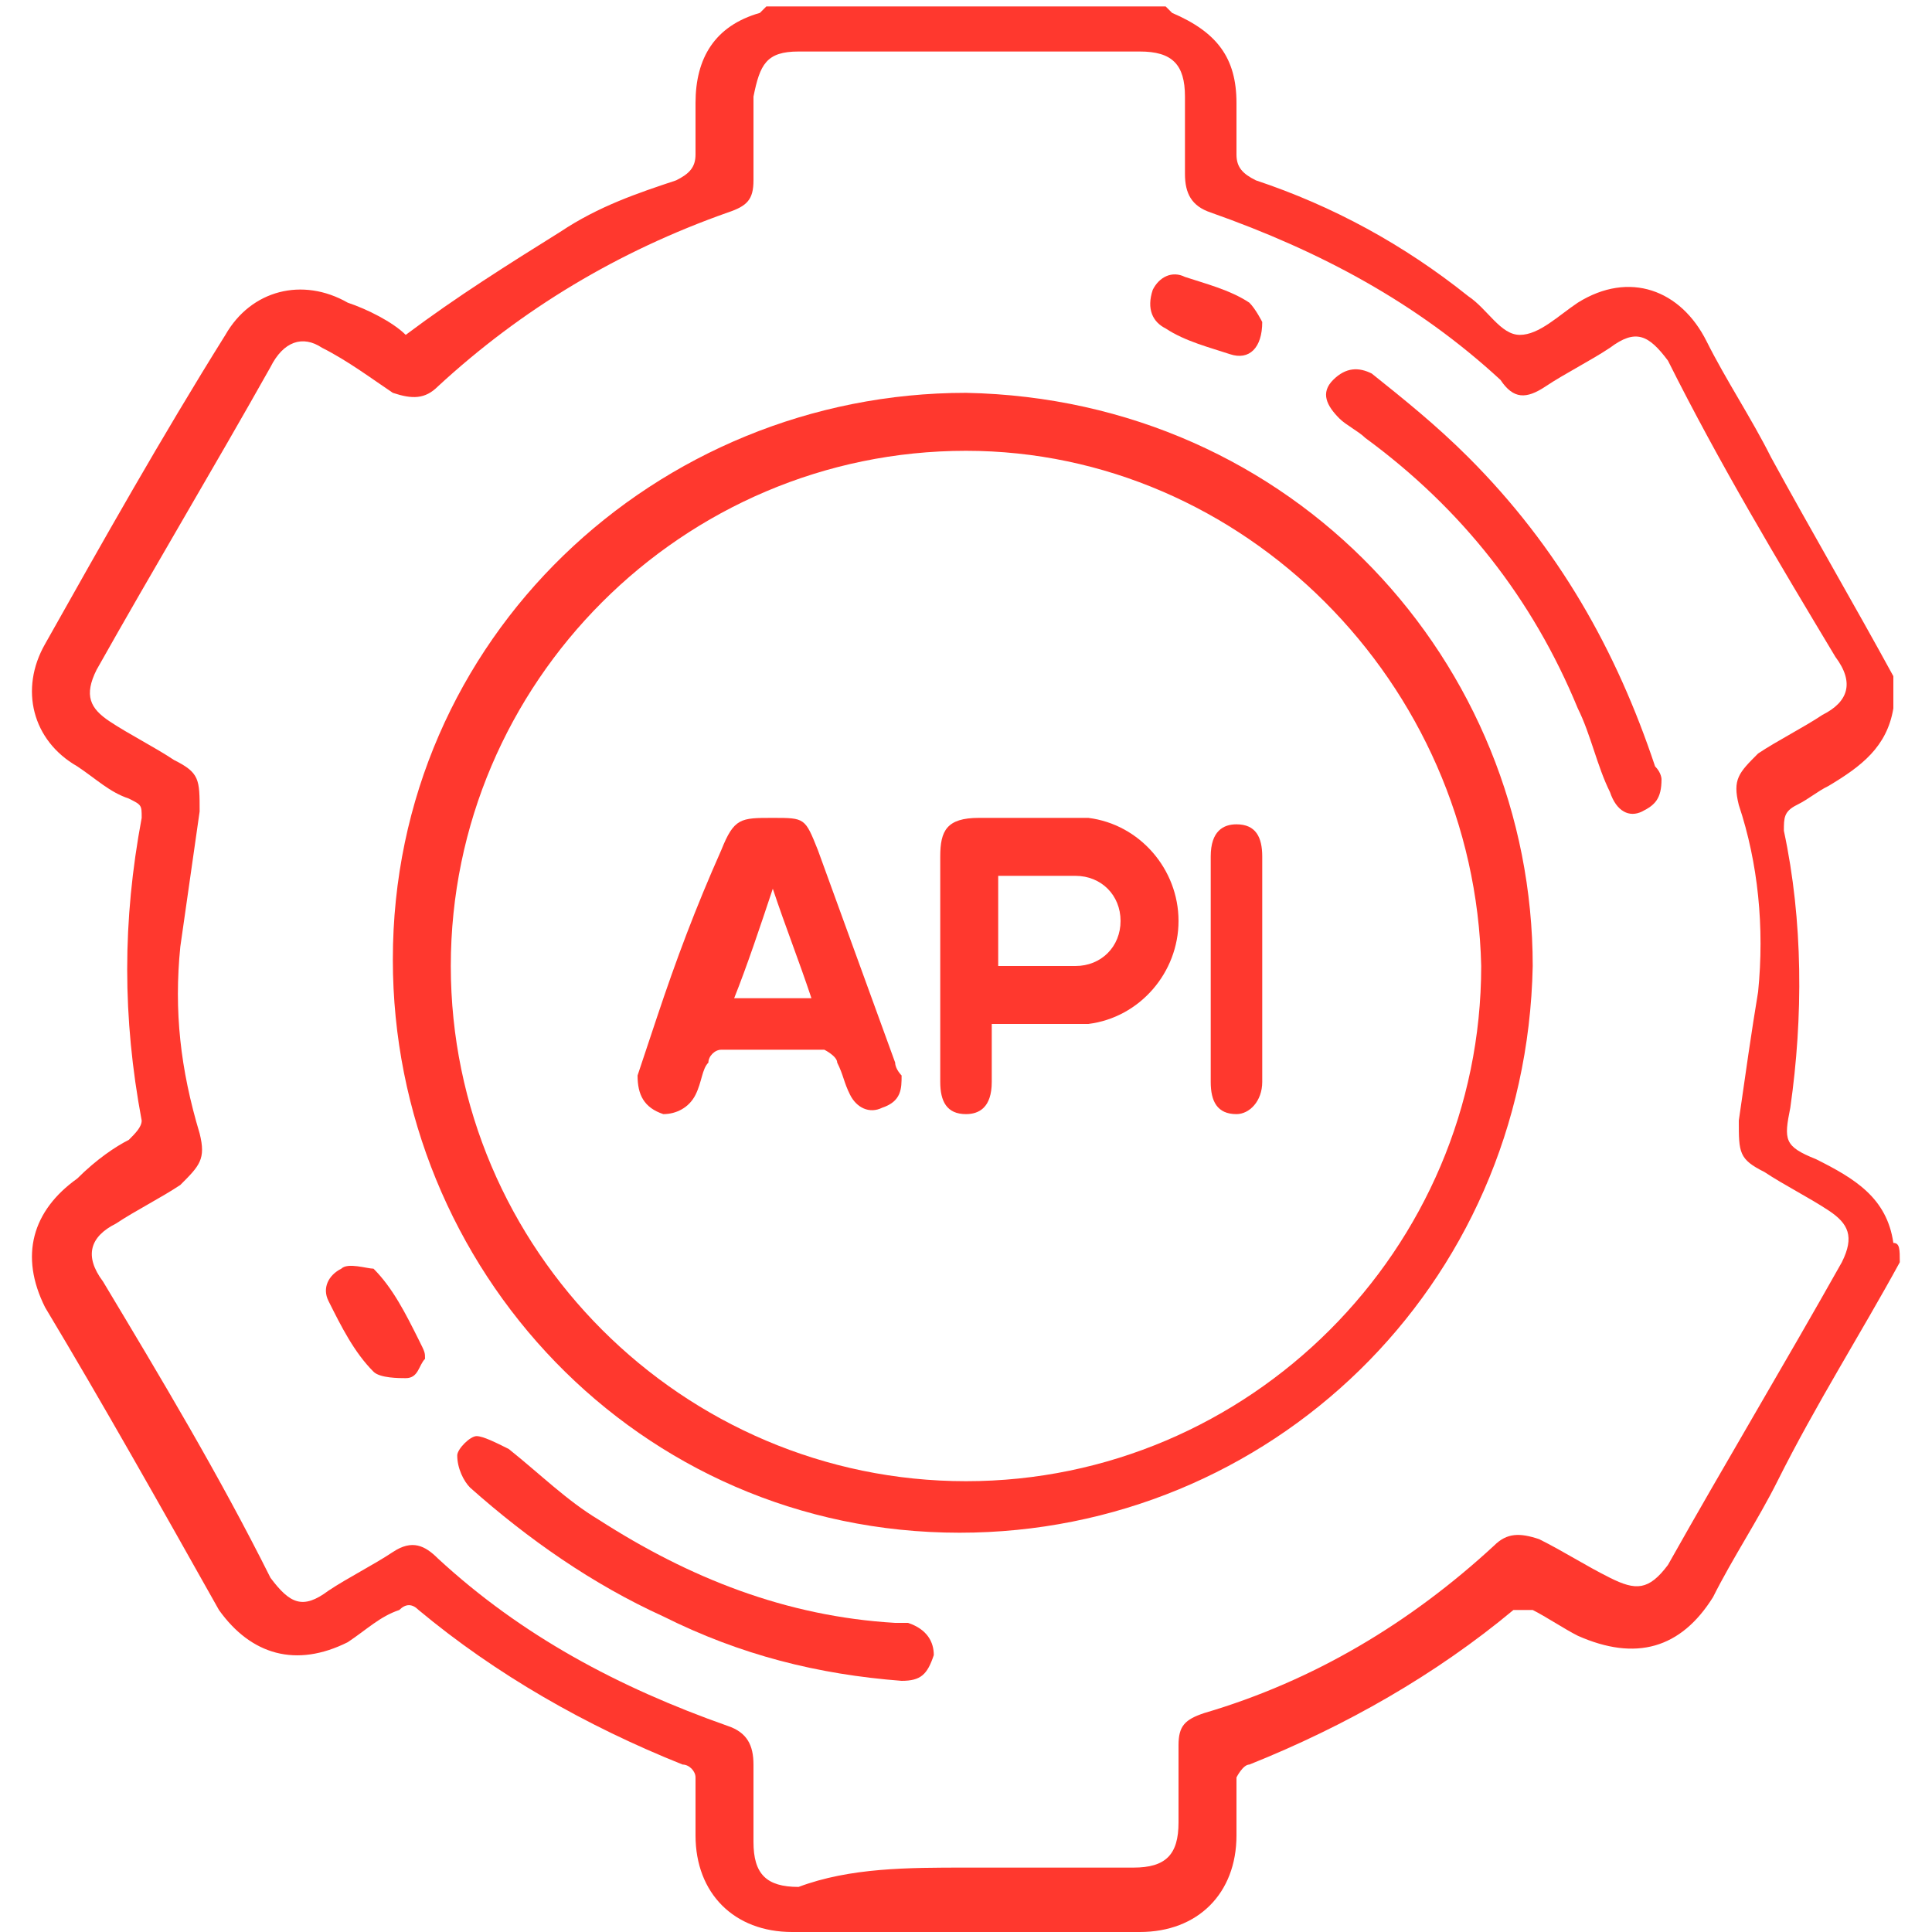 <?xml version="1.0" encoding="utf-8"?>
<!-- Generator: Adobe Illustrator 26.3.1, SVG Export Plug-In . SVG Version: 6.00 Build 0)  -->
<svg version="1.1" id="Layer_1" xmlns="http://www.w3.org/2000/svg" xmlns:xlink="http://www.w3.org/1999/xlink" x="0px" y="0px"
	 viewBox="0 0 30 30" style="enable-background:new 0 0 30 30;" xml:space="preserve">
<style type="text/css">
	.st0{fill:#FF382E;}
</style>
<g id="dLcDnR.tif">
	<g>
		<path class="st0" d="M29.5,19.6c-0.6,1.1-1.3,2.2-1.9,3.4c-0.3,0.6-0.7,1.2-1,1.8c-0.5,0.8-1.2,1-2.1,0.6
			c-0.2-0.1-0.5-0.3-0.7-0.4c-0.1,0-0.2,0-0.3,0c-1.2,1-2.6,1.8-4.1,2.4c-0.1,0-0.2,0.2-0.2,0.2c0,0.3,0,0.6,0,0.9
			c0,0.9-0.6,1.5-1.5,1.5c-1.4,0-2.8,0-4.2,0c-0.4,0-0.8,0-1.2,0c-0.9,0-1.5-0.6-1.5-1.5c0-0.3,0-0.6,0-0.9c0-0.1-0.1-0.2-0.2-0.2
			c-1.5-0.6-2.9-1.4-4.1-2.4c-0.1-0.1-0.2-0.1-0.3,0c-0.3,0.1-0.5,0.3-0.8,0.5c-0.8,0.4-1.5,0.2-2-0.5c-0.9-1.6-1.8-3.2-2.7-4.7
			c-0.4-0.8-0.2-1.5,0.5-2C1.5,18,1.8,17.8,2,17.7c0.1-0.1,0.2-0.2,0.2-0.3c-0.3-1.6-0.3-3.1,0-4.7c0-0.2,0-0.2-0.2-0.3
			c-0.3-0.1-0.5-0.3-0.8-0.5c-0.7-0.4-0.9-1.2-0.5-1.9c0.9-1.6,1.8-3.2,2.8-4.8c0.4-0.7,1.2-0.9,1.9-0.5C5.7,4.8,6.1,5,6.3,5.2
			c0.8-0.6,1.6-1.1,2.4-1.6C9.3,3.2,9.9,3,10.5,2.8c0.2-0.1,0.3-0.2,0.3-0.4c0-0.3,0-0.5,0-0.8c0-0.7,0.3-1.2,1-1.4c0,0,0,0,0.1-0.1
			c2.1,0,4.1,0,6.2,0c0,0,0,0,0.1,0.1c0.7,0.3,1,0.7,1,1.4c0,0.3,0,0.5,0,0.8c0,0.2,0.1,0.3,0.3,0.4c1.2,0.4,2.3,1,3.3,1.8
			c0.3,0.2,0.5,0.6,0.8,0.6c0.3,0,0.6-0.3,0.9-0.5c0.8-0.5,1.6-0.2,2,0.6c0.3,0.6,0.7,1.2,1,1.8c0.6,1.1,1.3,2.3,1.9,3.4
			c0,0.2,0,0.3,0,0.5c-0.1,0.6-0.5,0.9-1,1.2c-0.2,0.1-0.3,0.2-0.5,0.3c-0.2,0.1-0.2,0.2-0.2,0.4c0.3,1.4,0.3,2.9,0.1,4.3
			c-0.1,0.5-0.1,0.6,0.4,0.8c0.6,0.3,1.1,0.6,1.2,1.3C29.5,19.3,29.5,19.4,29.5,19.6z M15,29c0.9,0,1.7,0,2.6,0
			c0.5,0,0.7-0.2,0.7-0.7c0-0.4,0-0.8,0-1.2c0-0.3,0.1-0.4,0.4-0.5c1.7-0.5,3.2-1.4,4.5-2.6c0.2-0.2,0.4-0.2,0.7-0.1
			c0.4,0.2,0.7,0.4,1.1,0.6c0.4,0.2,0.6,0.2,0.9-0.2c0.9-1.6,1.8-3.1,2.7-4.7c0.2-0.4,0.1-0.6-0.2-0.8c-0.3-0.2-0.7-0.4-1-0.6
			c-0.4-0.2-0.4-0.3-0.4-0.8c0.1-0.7,0.2-1.4,0.3-2c0.1-1,0-2-0.3-2.9c-0.1-0.4,0-0.5,0.3-0.8c0.3-0.2,0.7-0.4,1-0.6
			c0.4-0.2,0.5-0.5,0.2-0.9c-0.9-1.5-1.8-3-2.6-4.6c-0.3-0.4-0.5-0.5-0.9-0.2c-0.3,0.2-0.7,0.4-1,0.6c-0.3,0.2-0.5,0.2-0.7-0.1
			c-1.3-1.2-2.8-2-4.5-2.6c-0.3-0.1-0.4-0.3-0.4-0.6c0-0.4,0-0.8,0-1.2c0-0.5-0.2-0.7-0.7-0.7c-1.8,0-3.5,0-5.3,0
			c-0.5,0-0.6,0.2-0.7,0.7c0,0.4,0,0.8,0,1.3c0,0.3-0.1,0.4-0.4,0.5C9.6,3.9,8.1,4.8,6.8,6C6.6,6.2,6.4,6.2,6.1,6.1
			C5.8,5.9,5.4,5.6,5,5.4C4.7,5.2,4.4,5.3,4.2,5.7c-0.9,1.6-1.8,3.1-2.7,4.7c-0.2,0.4-0.1,0.6,0.2,0.8c0.3,0.2,0.7,0.4,1,0.6
			c0.4,0.2,0.4,0.3,0.4,0.8c-0.1,0.7-0.2,1.4-0.3,2.1c-0.1,1,0,1.9,0.3,2.9c0.1,0.4,0,0.5-0.3,0.8c-0.3,0.2-0.7,0.4-1,0.6
			c-0.4,0.2-0.5,0.5-0.2,0.9c0.9,1.5,1.8,3,2.6,4.6c0.3,0.4,0.5,0.5,0.9,0.2c0.3-0.2,0.7-0.4,1-0.6c0.3-0.2,0.5-0.1,0.7,0.1
			c1.3,1.2,2.8,2,4.5,2.6c0.3,0.1,0.4,0.3,0.4,0.6c0,0.4,0,0.8,0,1.2c0,0.5,0.2,0.7,0.7,0.7C13.2,29,14.1,29,15,29z"/>
		<path class="st0" d="M23.8,15c-0.1,5-4.1,8.8-8.9,8.8c-5,0-8.8-4.1-8.8-8.9c0-5,4.1-8.8,8.9-8.8C20.1,6.2,23.8,10.3,23.8,15z
			 M15,7c-4.4,0-8,3.6-8,8c0,4.4,3.6,8,8,8c4.4,0,8-3.6,8-8C22.9,10.6,19.3,7,15,7z"/>
		<path class="st0" d="M25.8,12.1c0,0.3-0.1,0.4-0.3,0.5c-0.2,0.1-0.4,0-0.5-0.3c-0.2-0.4-0.3-0.9-0.5-1.3c-0.7-1.7-1.8-3.1-3.3-4.2
			c-0.1-0.1-0.3-0.2-0.4-0.3c-0.2-0.2-0.3-0.4-0.1-0.6c0.2-0.2,0.4-0.2,0.6-0.1c0.5,0.4,1,0.8,1.5,1.3c1.4,1.4,2.3,3,2.9,4.8
			C25.8,12,25.8,12.1,25.8,12.1z"/>
		<path class="st0" d="M14,26.1c-1.3-0.1-2.5-0.4-3.7-1c-1.1-0.5-2.1-1.2-3-2c-0.1-0.1-0.2-0.3-0.2-0.5c0-0.1,0.2-0.3,0.3-0.3
			c0.1,0,0.3,0.1,0.5,0.2c0.5,0.4,0.9,0.8,1.4,1.1c1.4,0.9,2.9,1.5,4.6,1.6c0.1,0,0.1,0,0.2,0c0.3,0.1,0.4,0.3,0.4,0.5
			C14.4,26,14.3,26.1,14,26.1z"/>
		<path class="st0" d="M6.6,21.1c-0.1,0.1-0.1,0.3-0.3,0.3c-0.1,0-0.4,0-0.5-0.1c-0.3-0.3-0.5-0.7-0.7-1.1c-0.1-0.2,0-0.4,0.2-0.5
			c0.1-0.1,0.4,0,0.5,0c0.3,0.3,0.5,0.7,0.7,1.1C6.6,21,6.6,21,6.6,21.1z"/>
		<path class="st0" d="M19.6,5c0,0.4-0.2,0.6-0.5,0.5c-0.3-0.1-0.7-0.2-1-0.4c-0.2-0.1-0.3-0.3-0.2-0.6c0.1-0.2,0.3-0.3,0.5-0.2
			c0.3,0.1,0.7,0.2,1,0.4C19.5,4.8,19.6,5,19.6,5z"/>
		<path class="st0" d="M15.4,15.9c0,0.3,0,0.6,0,0.9c0,0.4-0.2,0.5-0.4,0.5c-0.3,0-0.4-0.2-0.4-0.5c0-1.2,0-2.3,0-3.5
			c0-0.4,0.1-0.6,0.6-0.6c0.6,0,1.1,0,1.7,0c0.8,0.1,1.4,0.8,1.4,1.6c0,0.8-0.6,1.5-1.4,1.6C16.4,15.9,15.9,15.9,15.4,15.9z
			 M15.5,13.6c0,0.5,0,1,0,1.4c0.4,0,0.8,0,1.2,0c0.4,0,0.7-0.3,0.7-0.7c0-0.4-0.3-0.7-0.7-0.7C16.3,13.6,15.9,13.6,15.5,13.6z"/>
		<path class="st0" d="M12,12.7c0.5,0,0.5,0,0.7,0.5c0.4,1.1,0.8,2.2,1.2,3.3c0,0.1,0.1,0.2,0.1,0.2c0,0.2,0,0.4-0.3,0.5
			c-0.2,0.1-0.4,0-0.5-0.2c-0.1-0.2-0.1-0.3-0.2-0.5c0-0.1-0.2-0.2-0.2-0.2c-0.5,0-1.1,0-1.6,0c-0.1,0-0.2,0.1-0.2,0.2
			c-0.1,0.1-0.1,0.3-0.2,0.5c-0.1,0.2-0.3,0.3-0.5,0.3C10,17.2,9.9,17,9.9,16.7c0.1-0.3,0.2-0.6,0.3-0.9c0.3-0.9,0.6-1.7,1-2.6
			C11.4,12.7,11.5,12.7,12,12.7z M12.6,15.5c-0.2-0.6-0.4-1.1-0.6-1.7c-0.2,0.6-0.4,1.2-0.6,1.7C11.8,15.5,12.2,15.5,12.6,15.5z"/>
		<path class="st0" d="M18.8,15c0-0.6,0-1.2,0-1.7c0-0.4,0.2-0.5,0.4-0.5c0.3,0,0.4,0.2,0.4,0.5c0,1.2,0,2.3,0,3.5
			c0,0.3-0.2,0.5-0.4,0.5c-0.3,0-0.4-0.2-0.4-0.5C18.8,16.2,18.8,15.6,18.8,15z"/>
	</g>
</g>
</svg>
